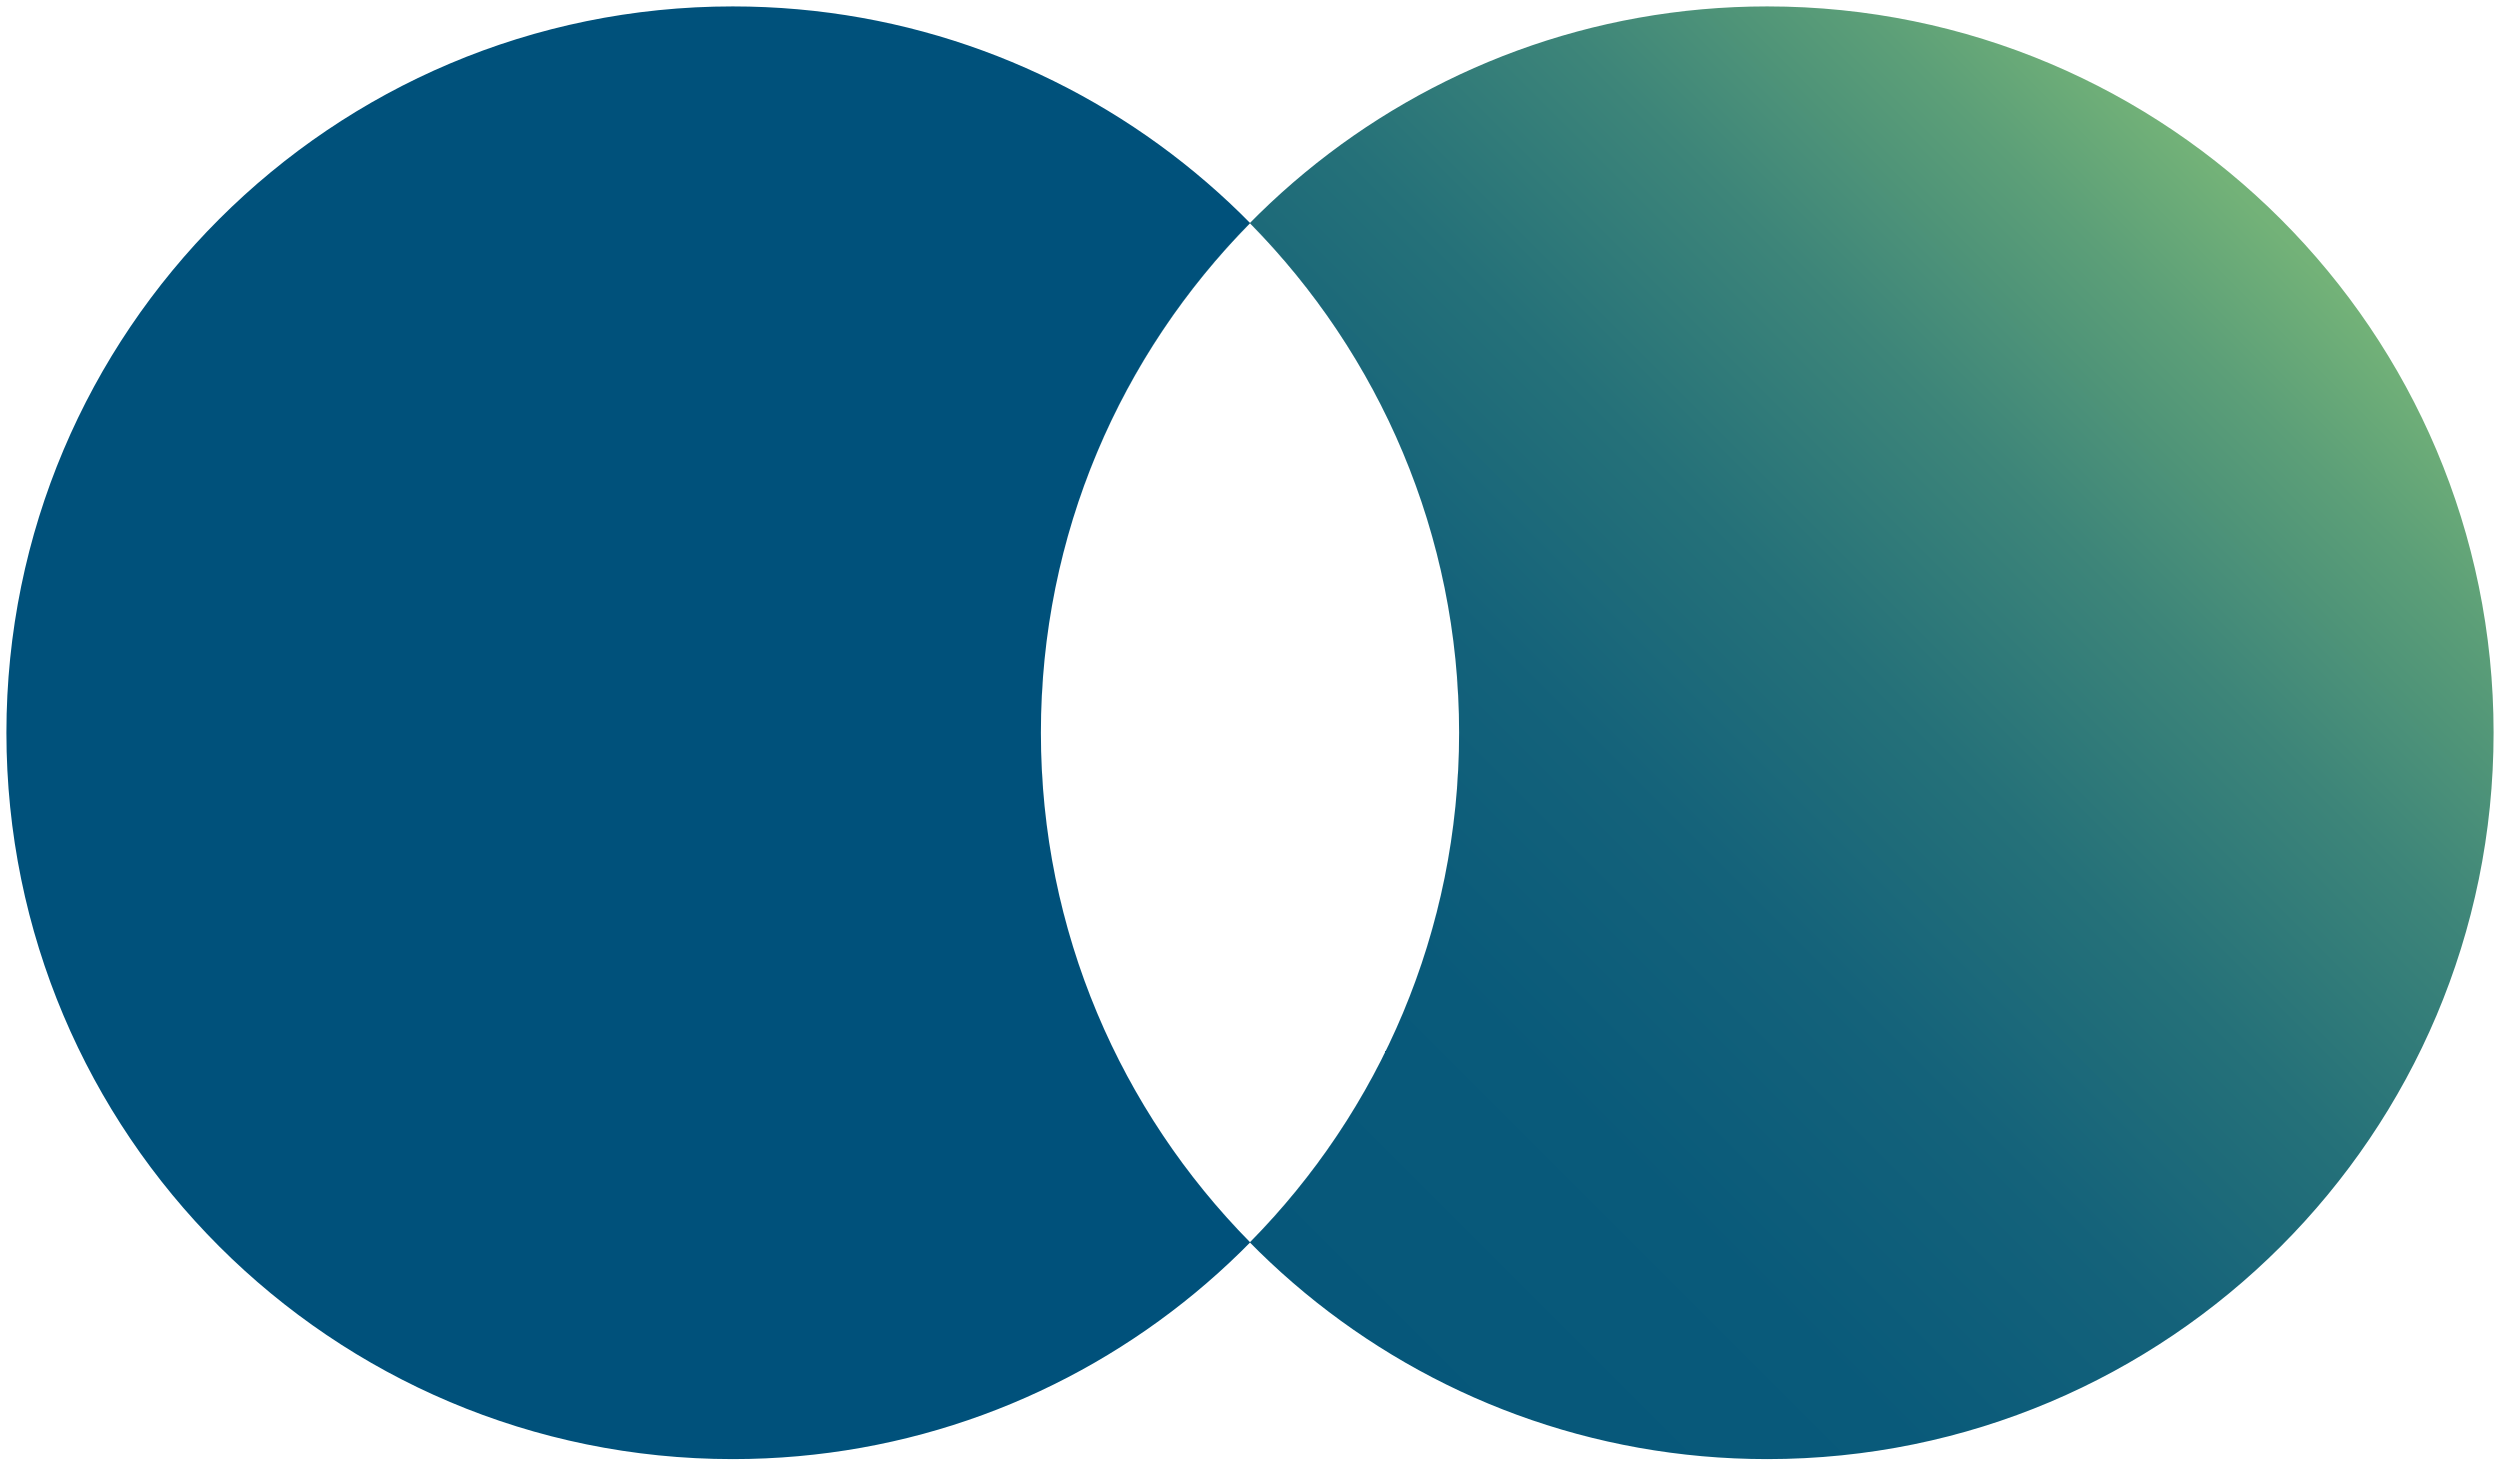 <?xml version="1.0" encoding="utf-8"?>
<!-- Generator: Adobe Illustrator 23.0.1, SVG Export Plug-In . SVG Version: 6.00 Build 0)  -->
<svg version="1.1" id="Layer_1" xmlns="http://www.w3.org/2000/svg" xmlns:xlink="http://www.w3.org/1999/xlink" x="0px" y="0px"
	 viewBox="0 0 97.44 57.12" style="enable-background:new 0 0 97.44 57.12;" xml:space="preserve">
<style type="text/css">
	.st0{fill:#00517B;}
	.st1{fill:url(#SVGID_1_);}
	.st2{fill:url(#SVGID_2_);}
	.st3{fill:url(#SVGID_3_);}
	.st4{fill:url(#SVGID_4_);}
	.st5{fill:url(#SVGID_5_);}
	.st6{fill:url(#SVGID_6_);}
	.st7{fill:url(#SVGID_7_);}
	.st8{fill:url(#SVGID_8_);}
</style>
<g>
	<path class="st0" d="M56.77,26.35c0.02,0.25,0.04,0.51,0.06,0.76C56.82,26.86,56.79,26.61,56.77,26.35z"/>
	<path class="st0" d="M56.87,28.56c0-0.01,0-0.02,0-0.03C56.87,28.54,56.87,28.55,56.87,28.56C56.87,28.56,56.87,28.56,56.87,28.56z
		"/>
	<path class="st0" d="M48.72,48.42c-5.03-5.11-8.15-12.12-8.15-19.86c0-7.74,3.11-14.75,8.15-19.86c3.78,3.83,6.47,8.73,7.58,14.21
		C53.68,9.98,42.26,0.25,28.56,0.25c-15.63,0-28.31,12.67-28.31,28.31c0,15.63,12.67,28.31,28.31,28.31
		c13.7,0,25.12-9.73,27.74-22.66C55.19,39.69,52.5,44.59,48.72,48.42z"/>
	<path class="st0" d="M56.59,24.6c0.05,0.36,0.1,0.72,0.14,1.09C56.69,25.32,56.64,24.96,56.59,24.6z"/>
	<path class="st0" d="M56.31,22.94c0.09,0.44,0.17,0.89,0.24,1.34C56.48,23.83,56.4,23.39,56.31,22.94z"/>
	<path class="st0" d="M56.31,34.18c0.09-0.44,0.17-0.89,0.24-1.34C56.48,33.29,56.4,33.73,56.31,34.18z"/>
	<path class="st0" d="M56.59,32.51c0.05-0.36,0.1-0.72,0.14-1.08C56.69,31.8,56.64,32.16,56.59,32.51z"/>
	<path class="st0" d="M56.78,30.75c0.02-0.25,0.04-0.5,0.06-0.75C56.82,30.26,56.79,30.5,56.78,30.75z"/>
</g>
<g>
	<linearGradient id="SVGID_1_" gradientUnits="userSpaceOnUse" x1="40.464" y1="30.553" x2="40.809" y2="30.208">
		<stop  offset="0" style="stop-color:#06577A"/>
		<stop  offset="0.223" style="stop-color:#095A7A"/>
		<stop  offset="0.408" style="stop-color:#14627A"/>
		<stop  offset="0.579" style="stop-color:#257179"/>
		<stop  offset="0.742" style="stop-color:#3D8579"/>
		<stop  offset="0.898" style="stop-color:#5C9F78"/>
		<stop  offset="0.993" style="stop-color:#73B278"/>
		<stop  offset="1" style="stop-color:#73B278"/>
	</linearGradient>
	<path class="st1" d="M40.66,30.75c-0.02-0.25-0.04-0.5-0.06-0.75C40.62,30.26,40.65,30.5,40.66,30.75z"/>
	<linearGradient id="SVGID_2_" gradientUnits="userSpaceOnUse" x1="48.864" y1="48.577" x2="88.897" y2="8.543">
		<stop  offset="0" style="stop-color:#06577A"/>
		<stop  offset="0.223" style="stop-color:#095A7A"/>
		<stop  offset="0.408" style="stop-color:#14627A"/>
		<stop  offset="0.579" style="stop-color:#257179"/>
		<stop  offset="0.742" style="stop-color:#3D8579"/>
		<stop  offset="0.898" style="stop-color:#5C9F78"/>
		<stop  offset="0.993" style="stop-color:#73B278"/>
		<stop  offset="1" style="stop-color:#73B278"/>
	</linearGradient>
	<path class="st2" d="M68.88,0.25c-13.7,0-25.12,9.73-27.74,22.66c1.11-5.48,3.81-10.38,7.58-14.21c5.03,5.11,8.15,12.12,8.15,19.86
		c0,7.74-3.11,14.75-8.15,19.86c-3.78-3.83-6.47-8.73-7.58-14.21c2.62,12.93,14.04,22.66,27.74,22.66
		c15.63,0,28.31-12.67,28.31-28.31C97.19,12.93,84.51,0.25,68.88,0.25z"/>
	<linearGradient id="SVGID_3_" gradientUnits="userSpaceOnUse" x1="40.566" y1="28.554" x2="40.579" y2="28.54">
		<stop  offset="0" style="stop-color:#06577A"/>
		<stop  offset="0.223" style="stop-color:#095A7A"/>
		<stop  offset="0.408" style="stop-color:#14627A"/>
		<stop  offset="0.579" style="stop-color:#257179"/>
		<stop  offset="0.742" style="stop-color:#3D8579"/>
		<stop  offset="0.898" style="stop-color:#5C9F78"/>
		<stop  offset="0.993" style="stop-color:#73B278"/>
		<stop  offset="1" style="stop-color:#73B278"/>
	</linearGradient>
	<path class="st3" d="M40.57,28.56C40.57,28.56,40.57,28.56,40.57,28.56c0-0.01,0-0.02,0-0.03C40.57,28.54,40.57,28.55,40.57,28.56z
		"/>
	<linearGradient id="SVGID_4_" gradientUnits="userSpaceOnUse" x1="40.549" y1="32.21" x2="41.02" y2="31.738">
		<stop  offset="0" style="stop-color:#06577A"/>
		<stop  offset="0.223" style="stop-color:#095A7A"/>
		<stop  offset="0.408" style="stop-color:#14627A"/>
		<stop  offset="0.579" style="stop-color:#257179"/>
		<stop  offset="0.742" style="stop-color:#3D8579"/>
		<stop  offset="0.898" style="stop-color:#5C9F78"/>
		<stop  offset="0.993" style="stop-color:#73B278"/>
		<stop  offset="1" style="stop-color:#73B278"/>
	</linearGradient>
	<path class="st4" d="M40.85,32.51c-0.05-0.36-0.1-0.72-0.14-1.08C40.75,31.8,40.8,32.16,40.85,32.51z"/>
	<linearGradient id="SVGID_5_" gradientUnits="userSpaceOnUse" x1="40.433" y1="26.937" x2="40.842" y2="26.528">
		<stop  offset="0" style="stop-color:#06577A"/>
		<stop  offset="0.223" style="stop-color:#095A7A"/>
		<stop  offset="0.408" style="stop-color:#14627A"/>
		<stop  offset="0.579" style="stop-color:#257179"/>
		<stop  offset="0.742" style="stop-color:#3D8579"/>
		<stop  offset="0.898" style="stop-color:#5C9F78"/>
		<stop  offset="0.993" style="stop-color:#73B278"/>
		<stop  offset="1" style="stop-color:#73B278"/>
	</linearGradient>
	<path class="st5" d="M40.67,26.35c-0.02,0.25-0.04,0.51-0.06,0.76C40.62,26.86,40.65,26.61,40.67,26.35z"/>
	<linearGradient id="SVGID_6_" gradientUnits="userSpaceOnUse" x1="40.617" y1="24.009" x2="41.408" y2="23.218">
		<stop  offset="0" style="stop-color:#06577A"/>
		<stop  offset="0.223" style="stop-color:#095A7A"/>
		<stop  offset="0.408" style="stop-color:#14627A"/>
		<stop  offset="0.579" style="stop-color:#257179"/>
		<stop  offset="0.742" style="stop-color:#3D8579"/>
		<stop  offset="0.898" style="stop-color:#5C9F78"/>
		<stop  offset="0.993" style="stop-color:#73B278"/>
		<stop  offset="1" style="stop-color:#73B278"/>
	</linearGradient>
	<path class="st6" d="M41.13,22.94c-0.09,0.44-0.17,0.89-0.24,1.34C40.96,23.83,41.04,23.39,41.13,22.94z"/>
	<linearGradient id="SVGID_7_" gradientUnits="userSpaceOnUse" x1="40.736" y1="33.783" x2="41.289" y2="33.23">
		<stop  offset="0" style="stop-color:#06577A"/>
		<stop  offset="0.223" style="stop-color:#095A7A"/>
		<stop  offset="0.408" style="stop-color:#14627A"/>
		<stop  offset="0.579" style="stop-color:#257179"/>
		<stop  offset="0.742" style="stop-color:#3D8579"/>
		<stop  offset="0.898" style="stop-color:#5C9F78"/>
		<stop  offset="0.993" style="stop-color:#73B278"/>
		<stop  offset="1" style="stop-color:#73B278"/>
	</linearGradient>
	<path class="st7" d="M41.13,34.18c-0.09-0.44-0.17-0.89-0.24-1.34C40.96,33.29,41.04,33.73,41.13,34.18z"/>
	<linearGradient id="SVGID_8_" gradientUnits="userSpaceOnUse" x1="40.479" y1="25.448" x2="41.091" y2="24.836">
		<stop  offset="0" style="stop-color:#06577A"/>
		<stop  offset="0.223" style="stop-color:#095A7A"/>
		<stop  offset="0.408" style="stop-color:#14627A"/>
		<stop  offset="0.579" style="stop-color:#257179"/>
		<stop  offset="0.742" style="stop-color:#3D8579"/>
		<stop  offset="0.898" style="stop-color:#5C9F78"/>
		<stop  offset="0.993" style="stop-color:#73B278"/>
		<stop  offset="1" style="stop-color:#73B278"/>
	</linearGradient>
	<path class="st8" d="M40.85,24.6c-0.05,0.36-0.1,0.72-0.14,1.09C40.75,25.32,40.8,24.96,40.85,24.6z"/>
</g>
</svg>
